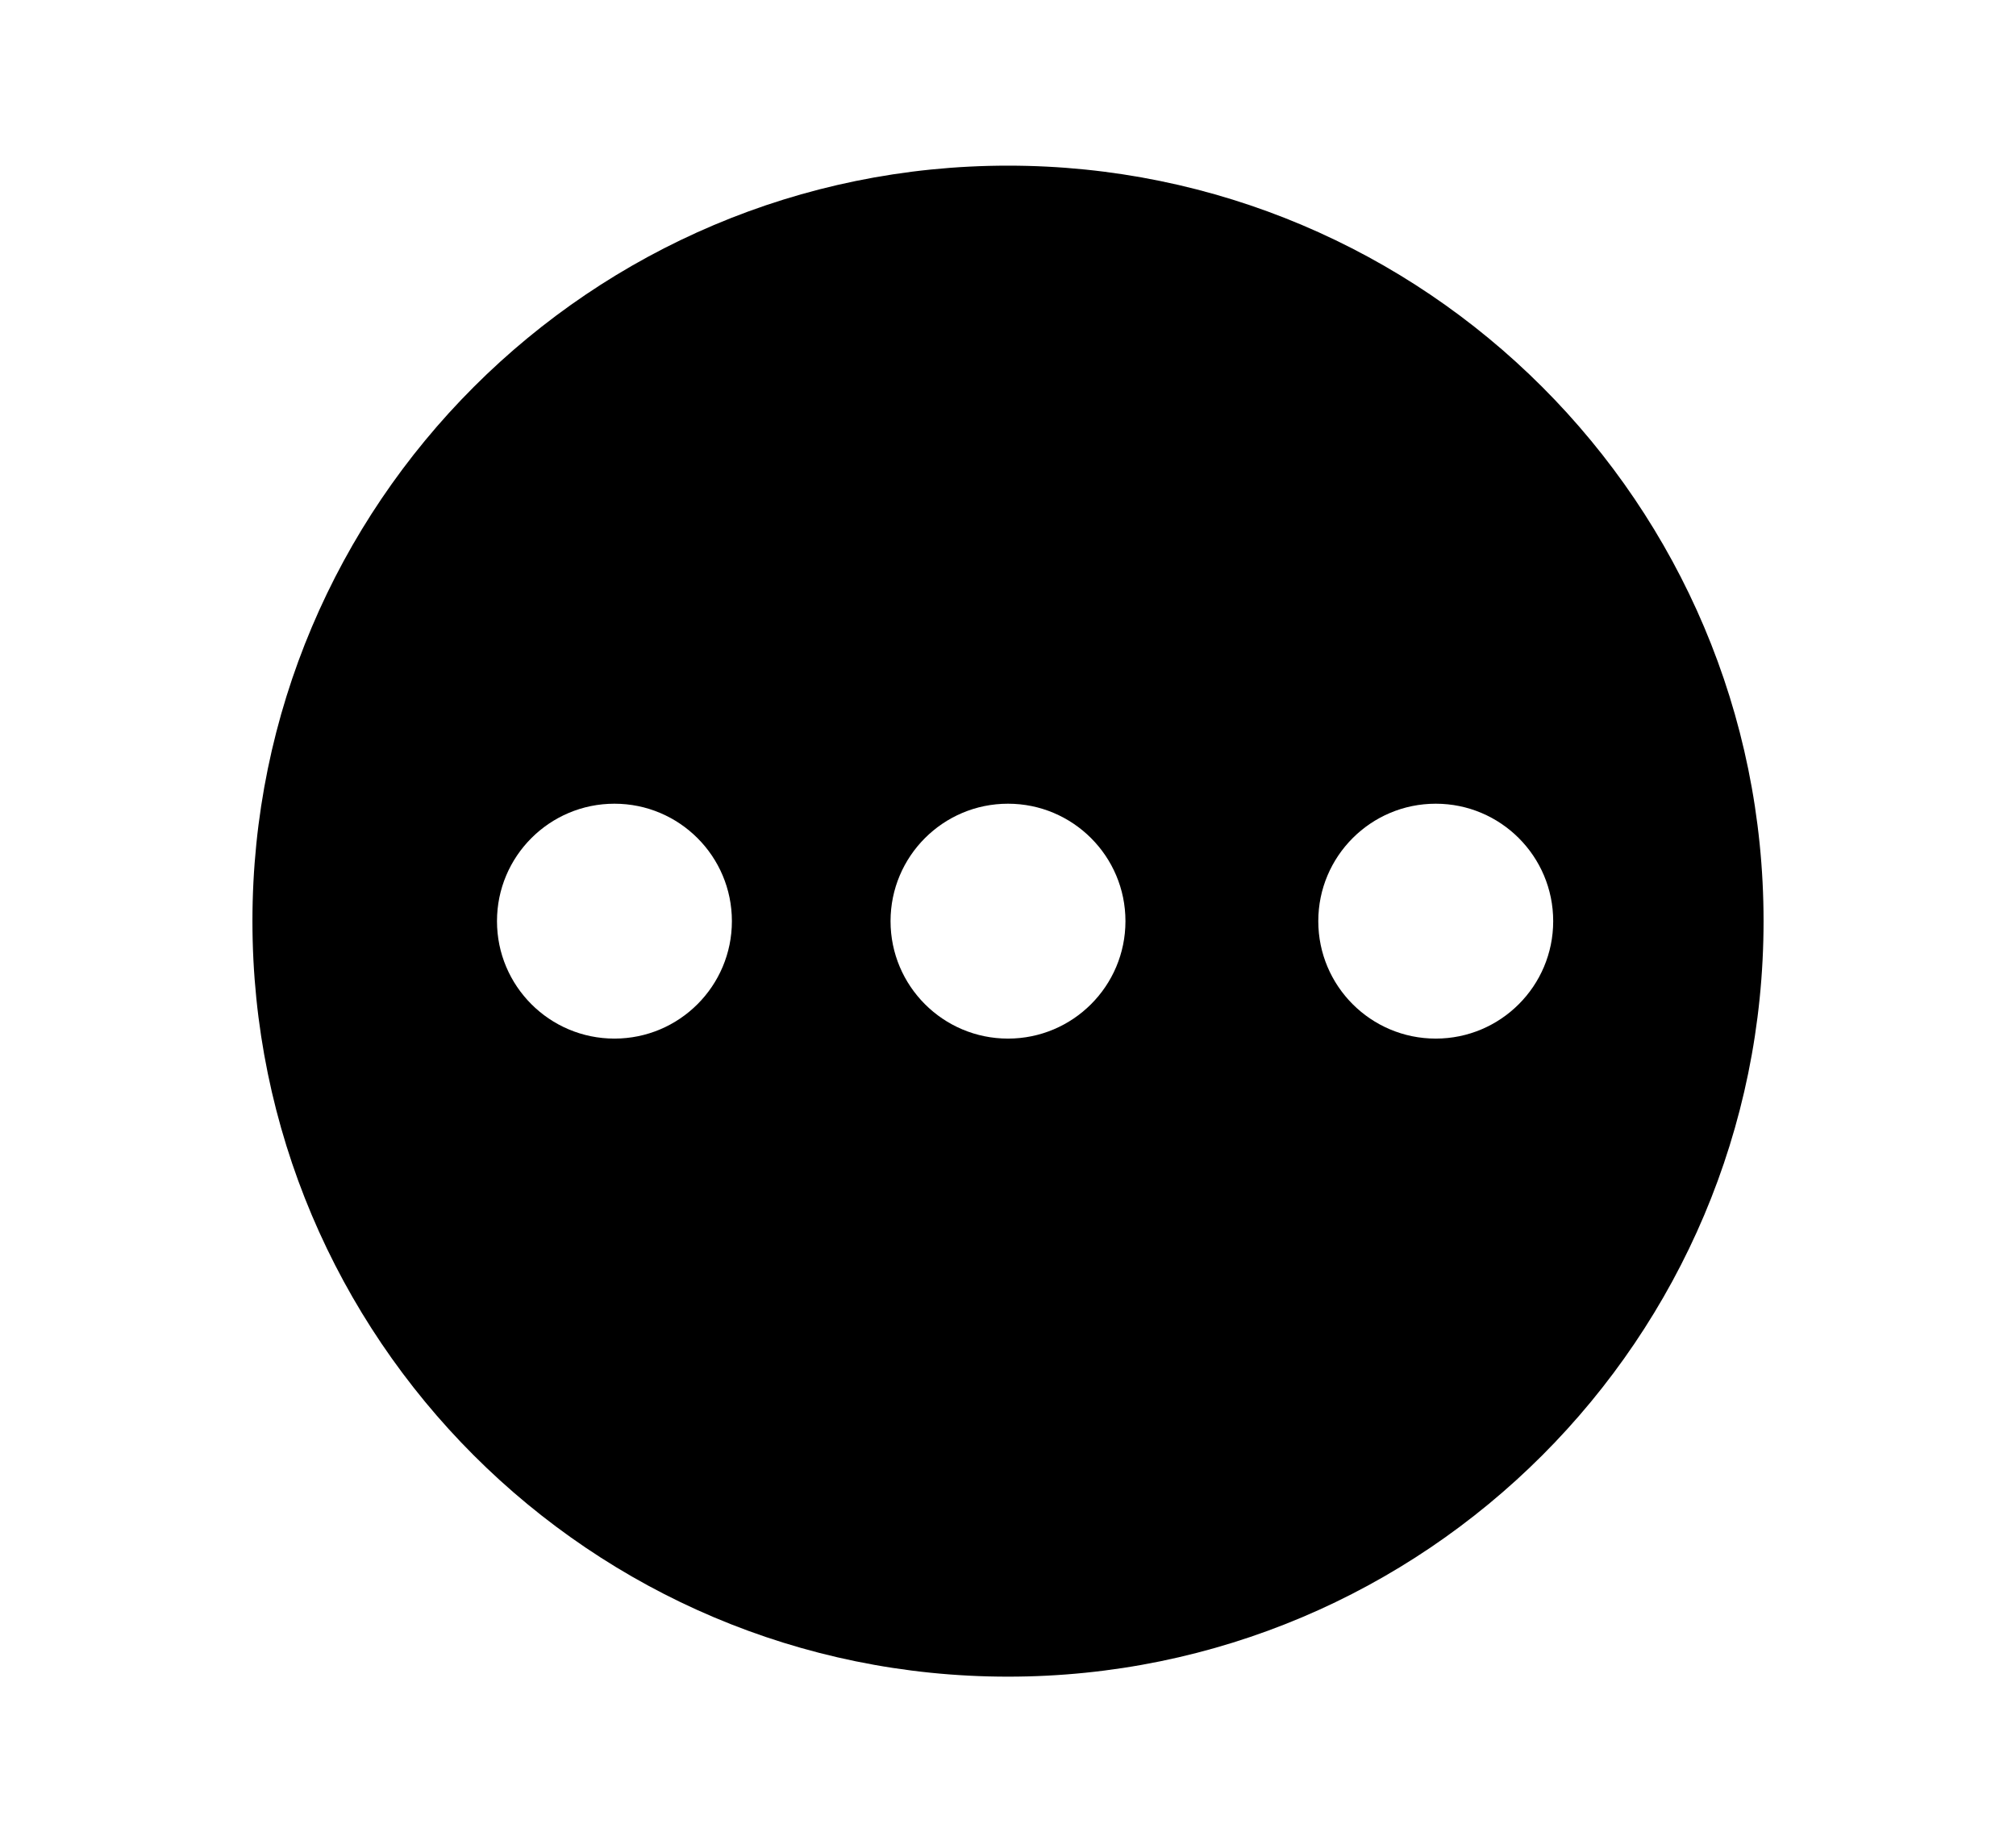 <?xml version="1.0" encoding="utf-8"?>
<!-- Generator: Adobe Illustrator 24.2.3, SVG Export Plug-In . SVG Version: 6.00 Build 0)  -->
<svg version="1.1" id="Ebene_1" xmlns="http://www.w3.org/2000/svg" xmlns:xlink="http://www.w3.org/1999/xlink" x="0px" y="0px"
	 viewBox="0 0 230 209" style="enable-background:new 0 0 230 209;" xml:space="preserve">
<path d="M115,18.9c-47.6,0-86.2,38.6-86.2,86.2c0,47.6,38.6,86.2,86.2,86.2c47.6,0,86.2-38.6,86.2-86.2
	C201.2,57.5,162.6,18.9,115,18.9z M70.1,118.5c-7.4,0-13.4-6-13.4-13.4c0-7.4,6-13.4,13.4-13.4s13.4,6,13.4,13.4
	C83.5,112.5,77.5,118.5,70.1,118.5z M115,118.5c-7.4,0-13.4-6-13.4-13.4c0-7.4,6-13.4,13.4-13.4s13.4,6,13.4,13.4
	C128.4,112.5,122.4,118.5,115,118.5z M163.8,118.5c-7.4,0-13.4-6-13.4-13.4c0-7.4,6-13.4,13.4-13.4c7.4,0,13.4,6,13.4,13.4
	C177.2,112.5,171.2,118.5,163.8,118.5z"/>
</svg>
